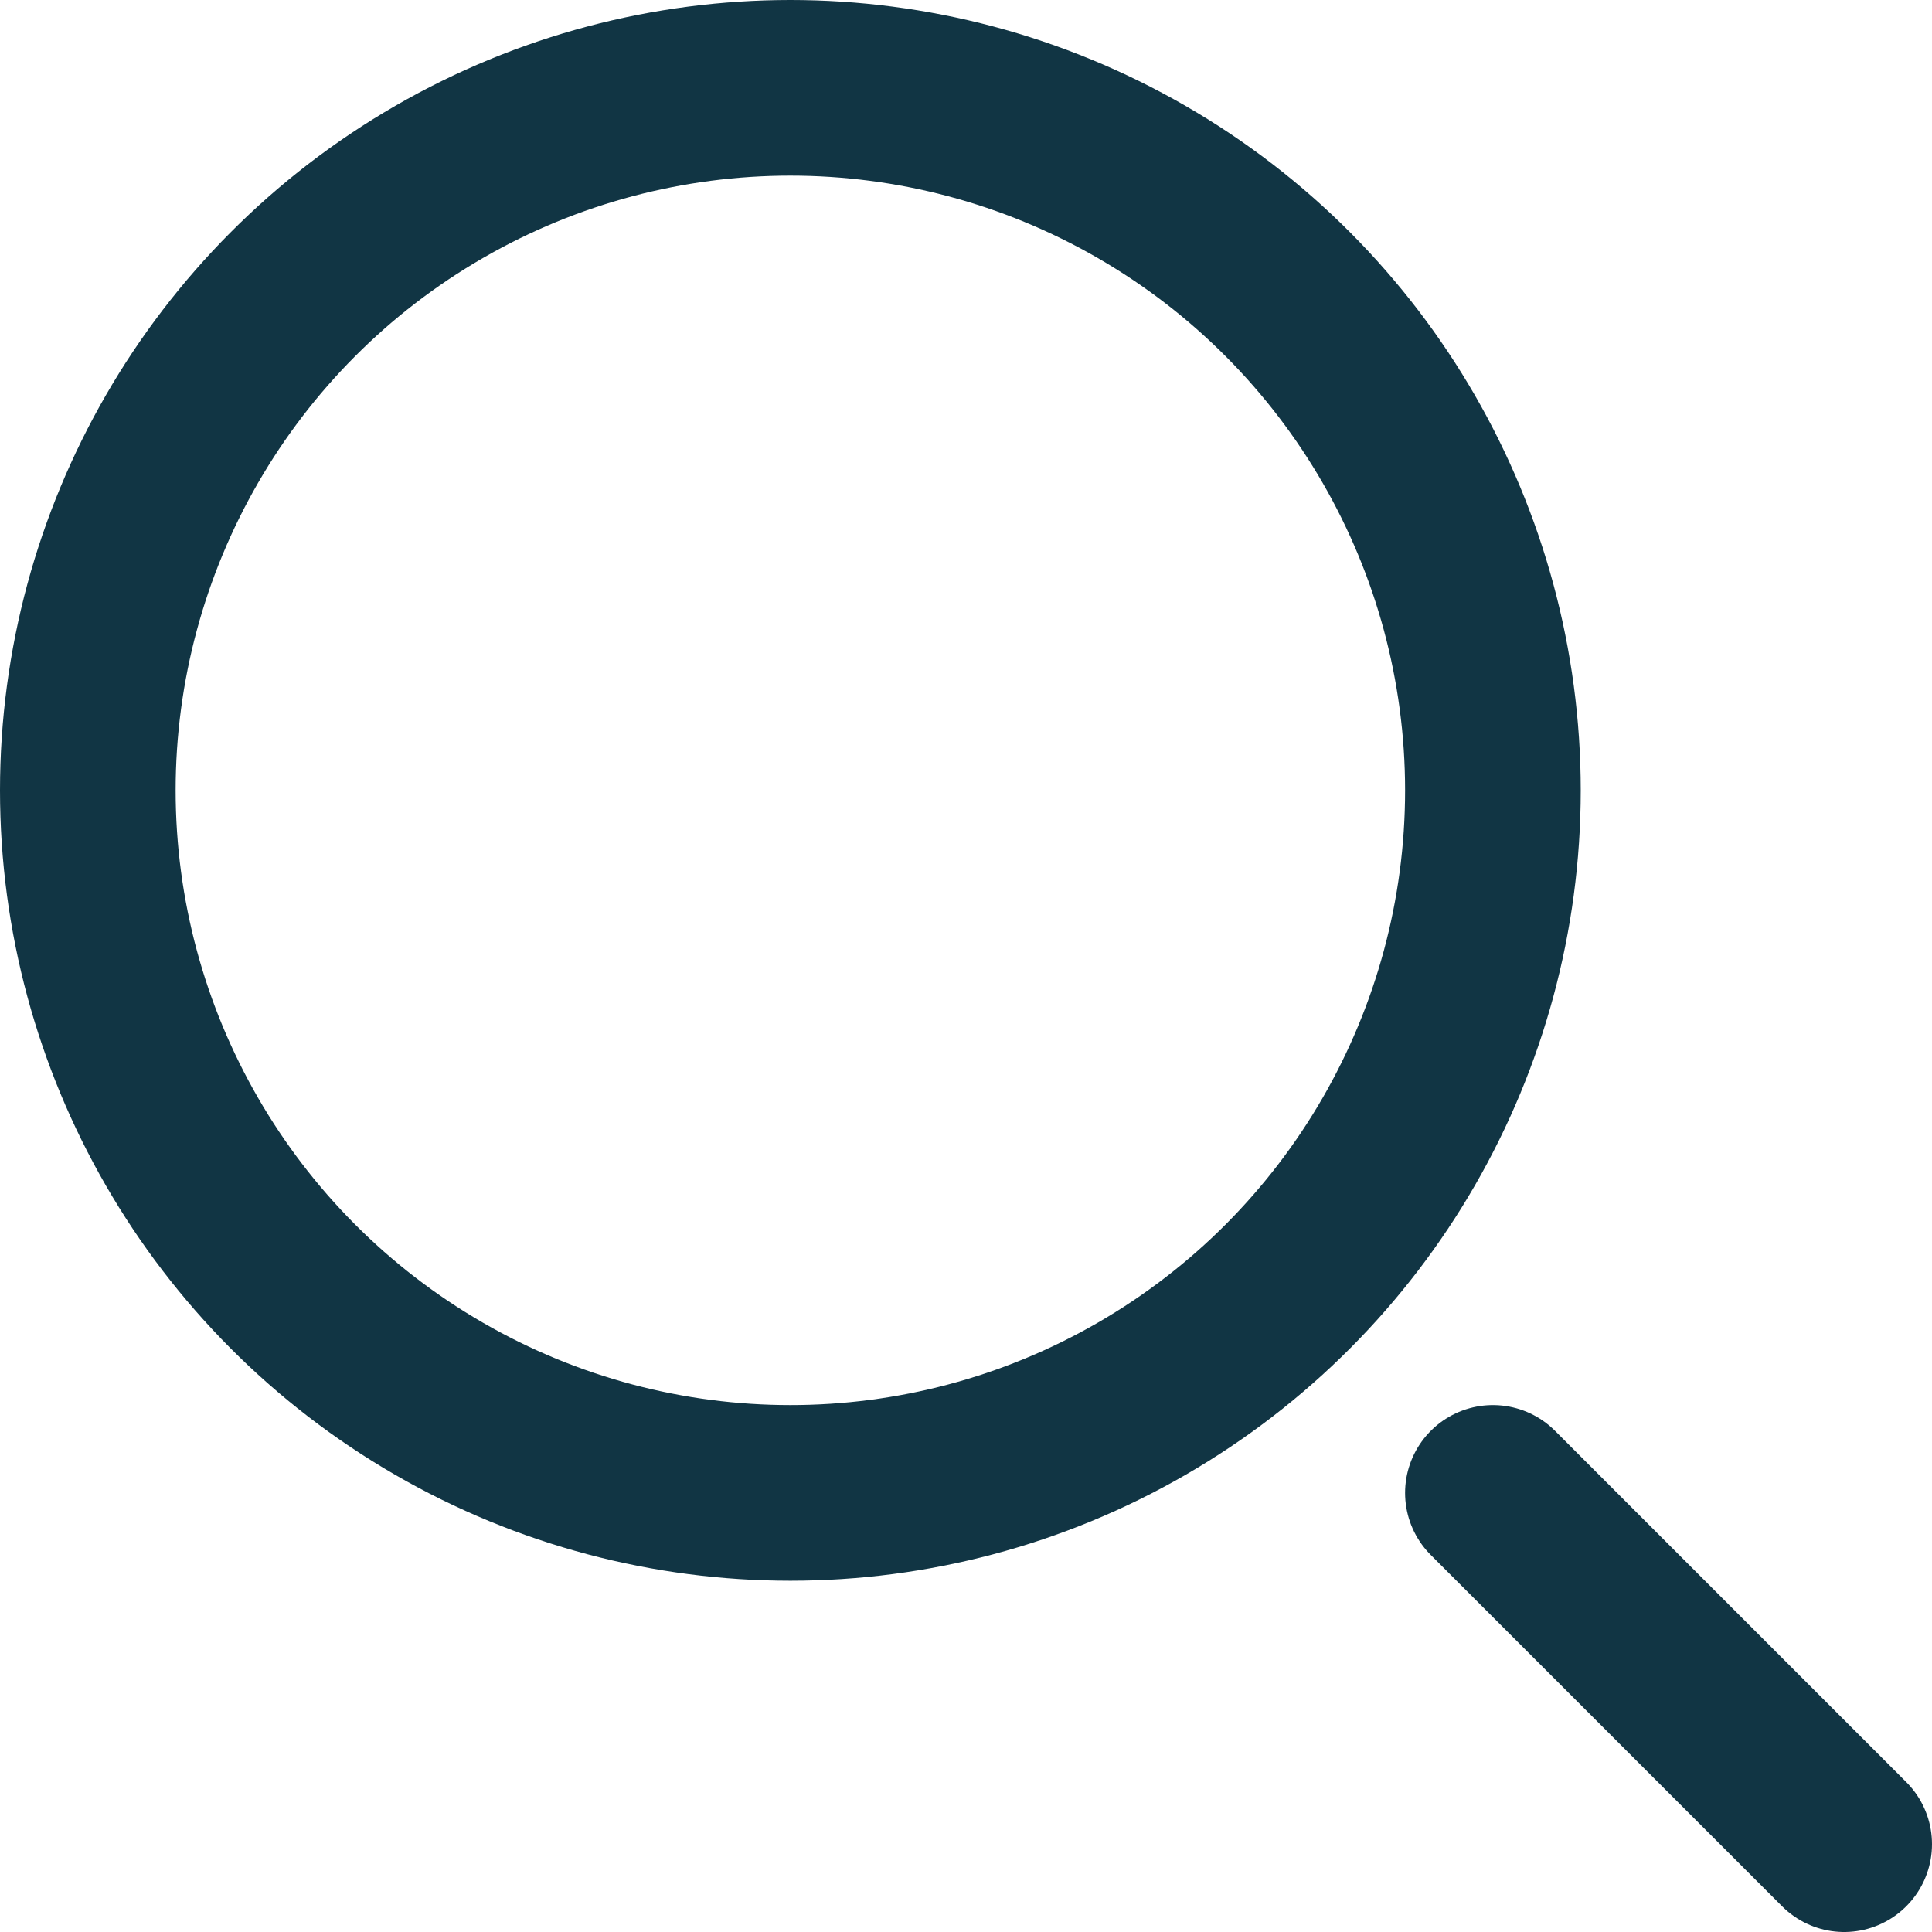 <?xml version="1.0" encoding="UTF-8"?>
<svg width="22px" height="22px" viewBox="0 0 22 22" version="1.1" xmlns="http://www.w3.org/2000/svg" xmlns:xlink="http://www.w3.org/1999/xlink">
    <!-- Generator: Sketch 58 (84663) - https://sketch.com -->
    <title>search</title>
    <desc>Created with Sketch.</desc>
    <g id="Page-1" stroke="none" stroke-width="1" fill="none" fill-rule="evenodd" stroke-linecap="round" stroke-linejoin="round">
        <g id="mobile---home" transform="translate(-219, -19)" stroke="#113544" stroke-width="2">
            <g id="Group-3" transform="translate(200, 0)">
                <g id="search" transform="translate(20, 20)">
                    <path d="M20,20 L16,16" id="Path"></path>
                    <circle id="Oval" cx="8" cy="8" r="8"></circle>
                </g>
            </g>
        </g>
    </g>
</svg>